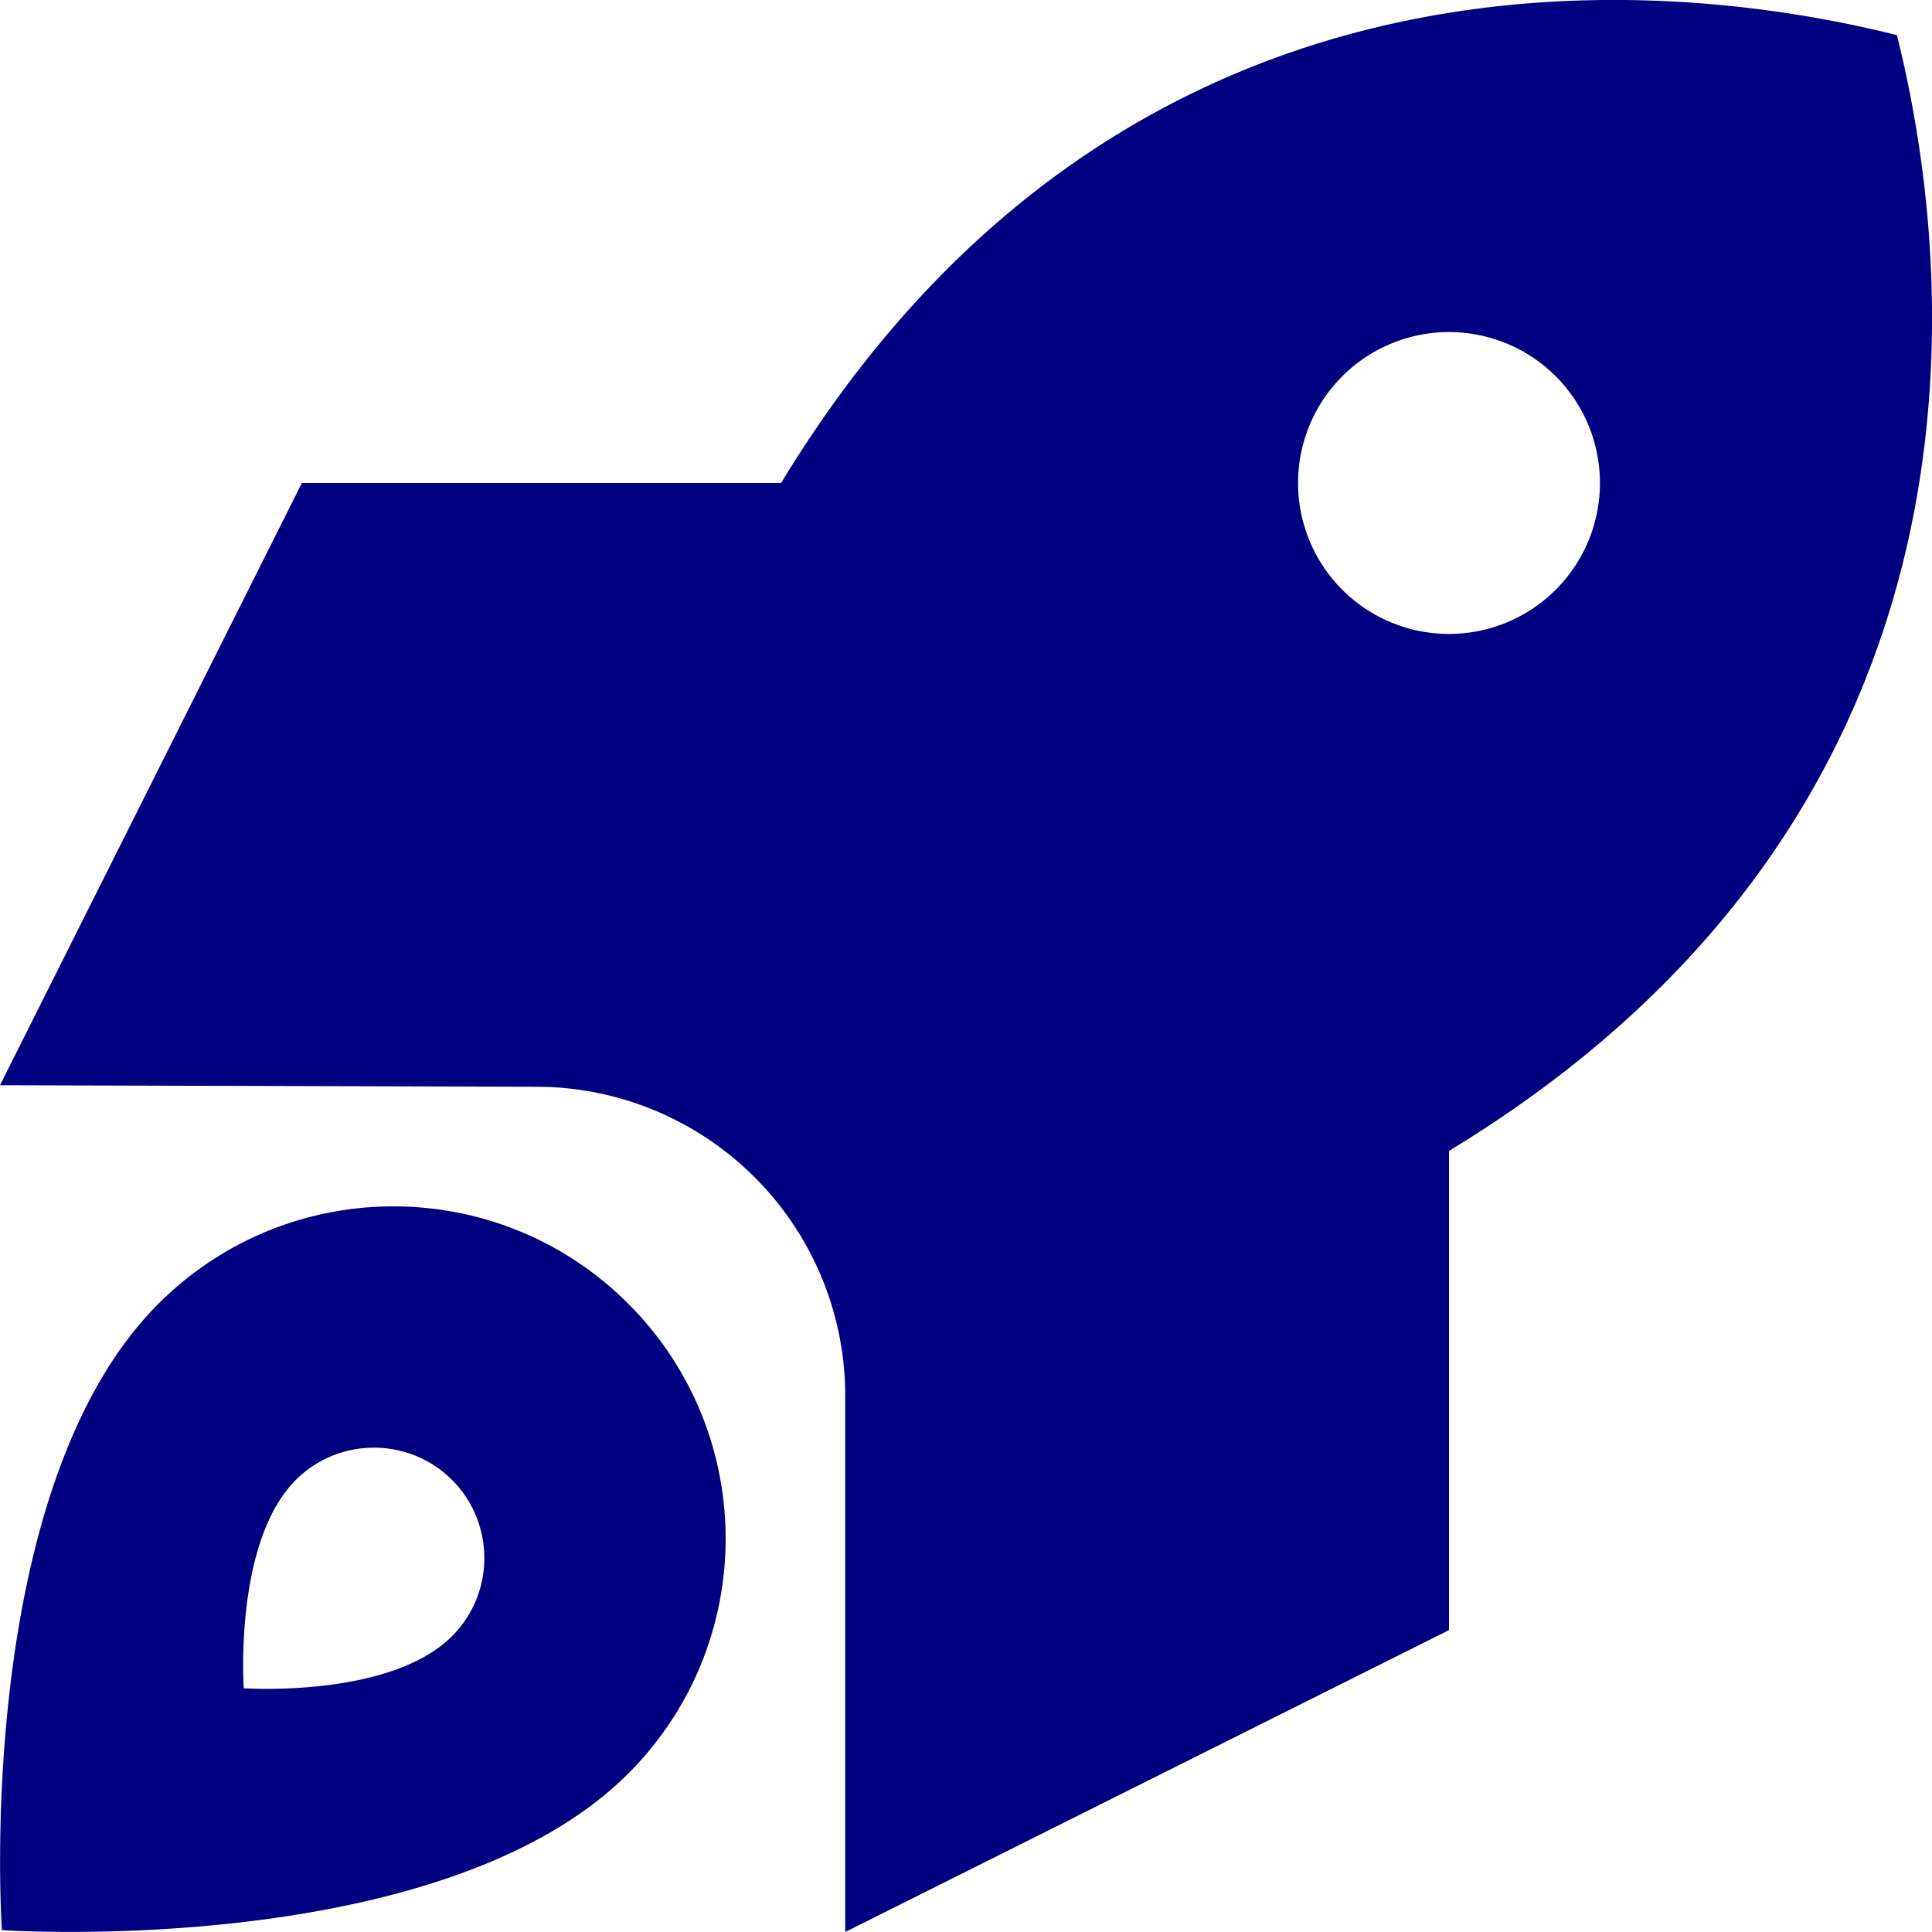 <svg xmlns="http://www.w3.org/2000/svg" fill='#000080' viewBox="0 0 512 512"><!--!Font Awesome Pro 6.6.0 by @fontawesome - https://fontawesome.com License - https://fontawesome.com/license (Commercial License) Copyright 2024 Fonticons, Inc.--><path d="M384 305l0 127L224 512l0-142c0-21.8-8.6-42.6-24-58c-15.3-15.3-36.1-24-57.9-24L0 287.6 80 128l127 0C294.1-15.5 431.8-8.4 502.7 9.3C520.4 80.2 527.5 217.9 384 305zm40-177a40 40 0 1 0 -80 0 40 40 0 1 0 80 0zM166.5 470C117 519.5 .5 511.5 .5 511.5s-8-116.5 41.5-166c34.4-34.4 90.1-34.4 124.5 0s34.4 90.1 0 124.5zm-46.7-36.4c11.4-11.4 11.4-30 0-41.4s-30-11.4-41.4 0c-16.5 16.5-13.8 55.2-13.8 55.2s38.7 2.7 55.2-13.8z"/></svg>